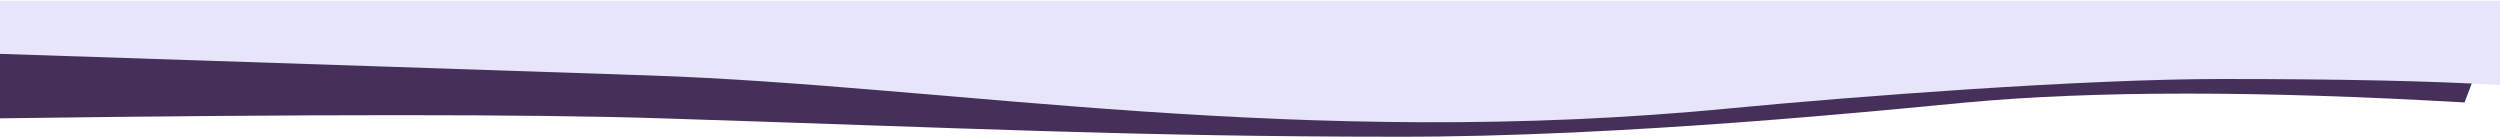 <?xml version="1.0" encoding="utf-8"?>
<!-- Generator: Adobe Illustrator 25.2.1, SVG Export Plug-In . SVG Version: 6.00 Build 0)  -->
<svg version="1.1" id="Layer_1" xmlns="http://www.w3.org/2000/svg" xmlns:xlink="http://www.w3.org/1999/xlink" x="0px" y="0px"
	 viewBox="0 0 1481 81" style="enable-background:new 0 0 1481 81;" xml:space="preserve">
<style type="text/css">
	.st0{fill:#45305A;}
	.st1{fill:#E6E5F9;}
</style>
<g id="Scene">
	<g id="_x36_01dedd20f44d8783e929bd9_x5F_wavey-lines-bottom">
		
			<g id="wavey-lines-bottom" transform="translate(740.5, 40.5) rotate(180) translate(-740.5, -40.5) ">
			<path id="Rectangle" class="st0" d="M21,20.3c120.9,7,219.2,7,295.1,0c44-4.1,203-20.6,337.9-20.3c152.4,0,256.4,5.2,435.2,10.9
				c77.3,2.5,207.9,2.5,391.8,0v64.8H0L21,20.3z"/>
			<path id="Rectangle_1_" class="st1" d="M0,30.6c38.6,2.4,93.6,3.6,164.8,3.6c82.9,0,219.7-10.5,290.3-17.3
				C711-8,917.4,30.3,1096.2,36.3c77.3,2.6,205.5,6.9,384.8,12.8v31.5H0V30.6z"/>
		</g>
	</g>
</g>
</svg>
